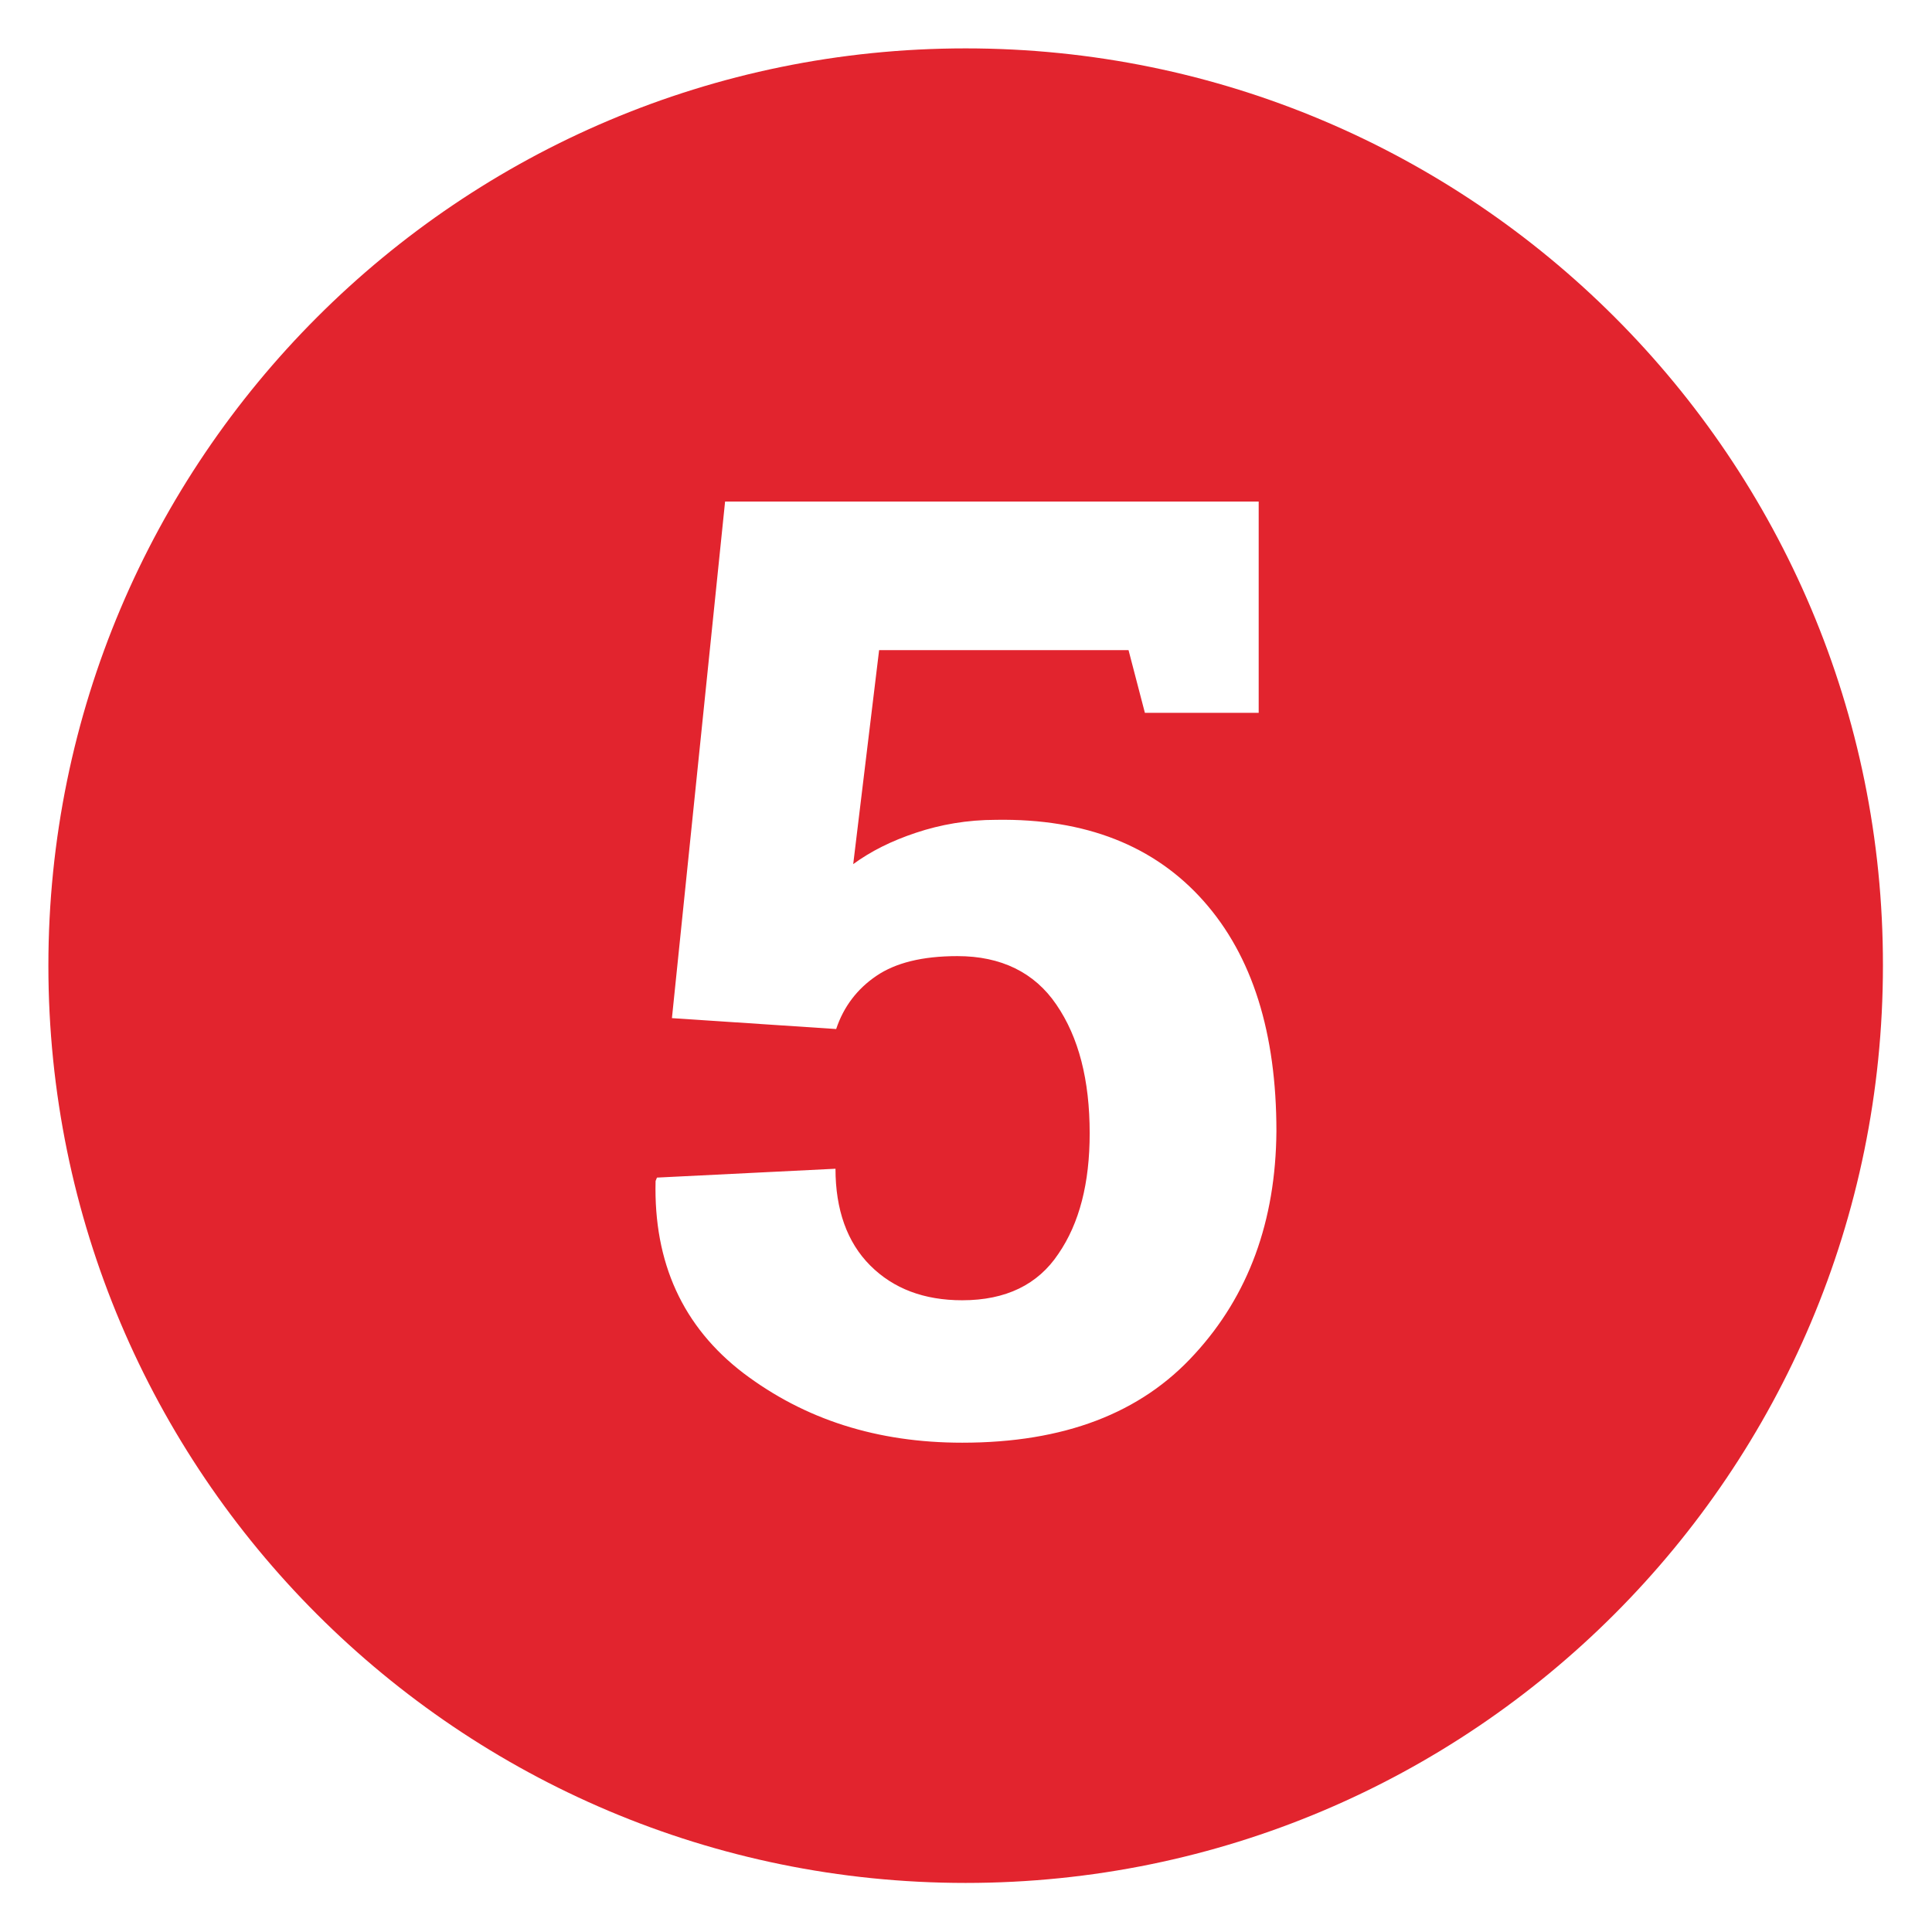 <svg xmlns="http://www.w3.org/2000/svg" xmlns:xlink="http://www.w3.org/1999/xlink" x="0px" y="0px" viewBox="0 0 283.5 283.5" style="enable-background:new 0 0 283.5 283.5;" xml:space="preserve">
<style type="text/css">
	.st0{fill:#FFFFFF;}
	.st1{fill:#E2242E;}
	.st2{display:none;}
	.st3{display:inline;fill:none;stroke:#1D1D1B;stroke-width:11.339;stroke-miterlimit:10;}
	.st4{display:inline;fill:none;stroke:#333333;stroke-width:11.339;stroke-miterlimit:10;}
	.st5{display:inline;}
	.st6{fill:none;stroke:#1D1D1B;stroke-width:11.339;stroke-miterlimit:10;}
	.st7{display:inline;fill:#1D1D1B;}
	.st8{fill:#1D1D1B;}
</style>
<g id="Layer_1">
	<path class="st1" d="M141.7,7.1C67.4,7.1,7.1,67.4,7.1,141.7c0,74.4,60.3,134.6,134.6,134.6c74.4,0,134.6-60.3,134.6-134.6   C276.4,67.4,216.1,7.1,141.7,7.1z M175.3,198.7c-7.9,8.7-19.2,13-34.1,13c-12.5,0-23.1-3.4-32.1-10.2c-8.9-6.8-13.2-16.2-12.9-28.2   l0.2-0.5l26.2-1.3c0,6,1.7,10.8,5.1,14.2c3.4,3.4,7.9,5.1,13.5,5.1c6.4,0,11.1-2.3,14.1-6.8c3.1-4.5,4.6-10.4,4.6-17.7   c0-7.8-1.6-14.1-4.9-18.9c-3.2-4.7-8.1-7.1-14.5-7.1c-5.2,0-9.1,1-11.9,2.9c-2.8,1.9-4.8,4.5-5.9,7.8l-24.1-1.6l7.8-75.8h78.3v31   H168l-2.4-9.2h-36.6l-3.8,31.4c2.6-1.9,5.6-3.4,9.2-4.6c3.6-1.2,7.5-1.9,11.8-1.9c13.1-0.2,23.2,3.8,30.4,11.9   c7.2,8.1,10.7,19.4,10.7,33.8C187.2,179.2,183.2,190.1,175.3,198.7z"></path>
</g>
<g id="Layer_2" class="st2">
</g>
</svg>